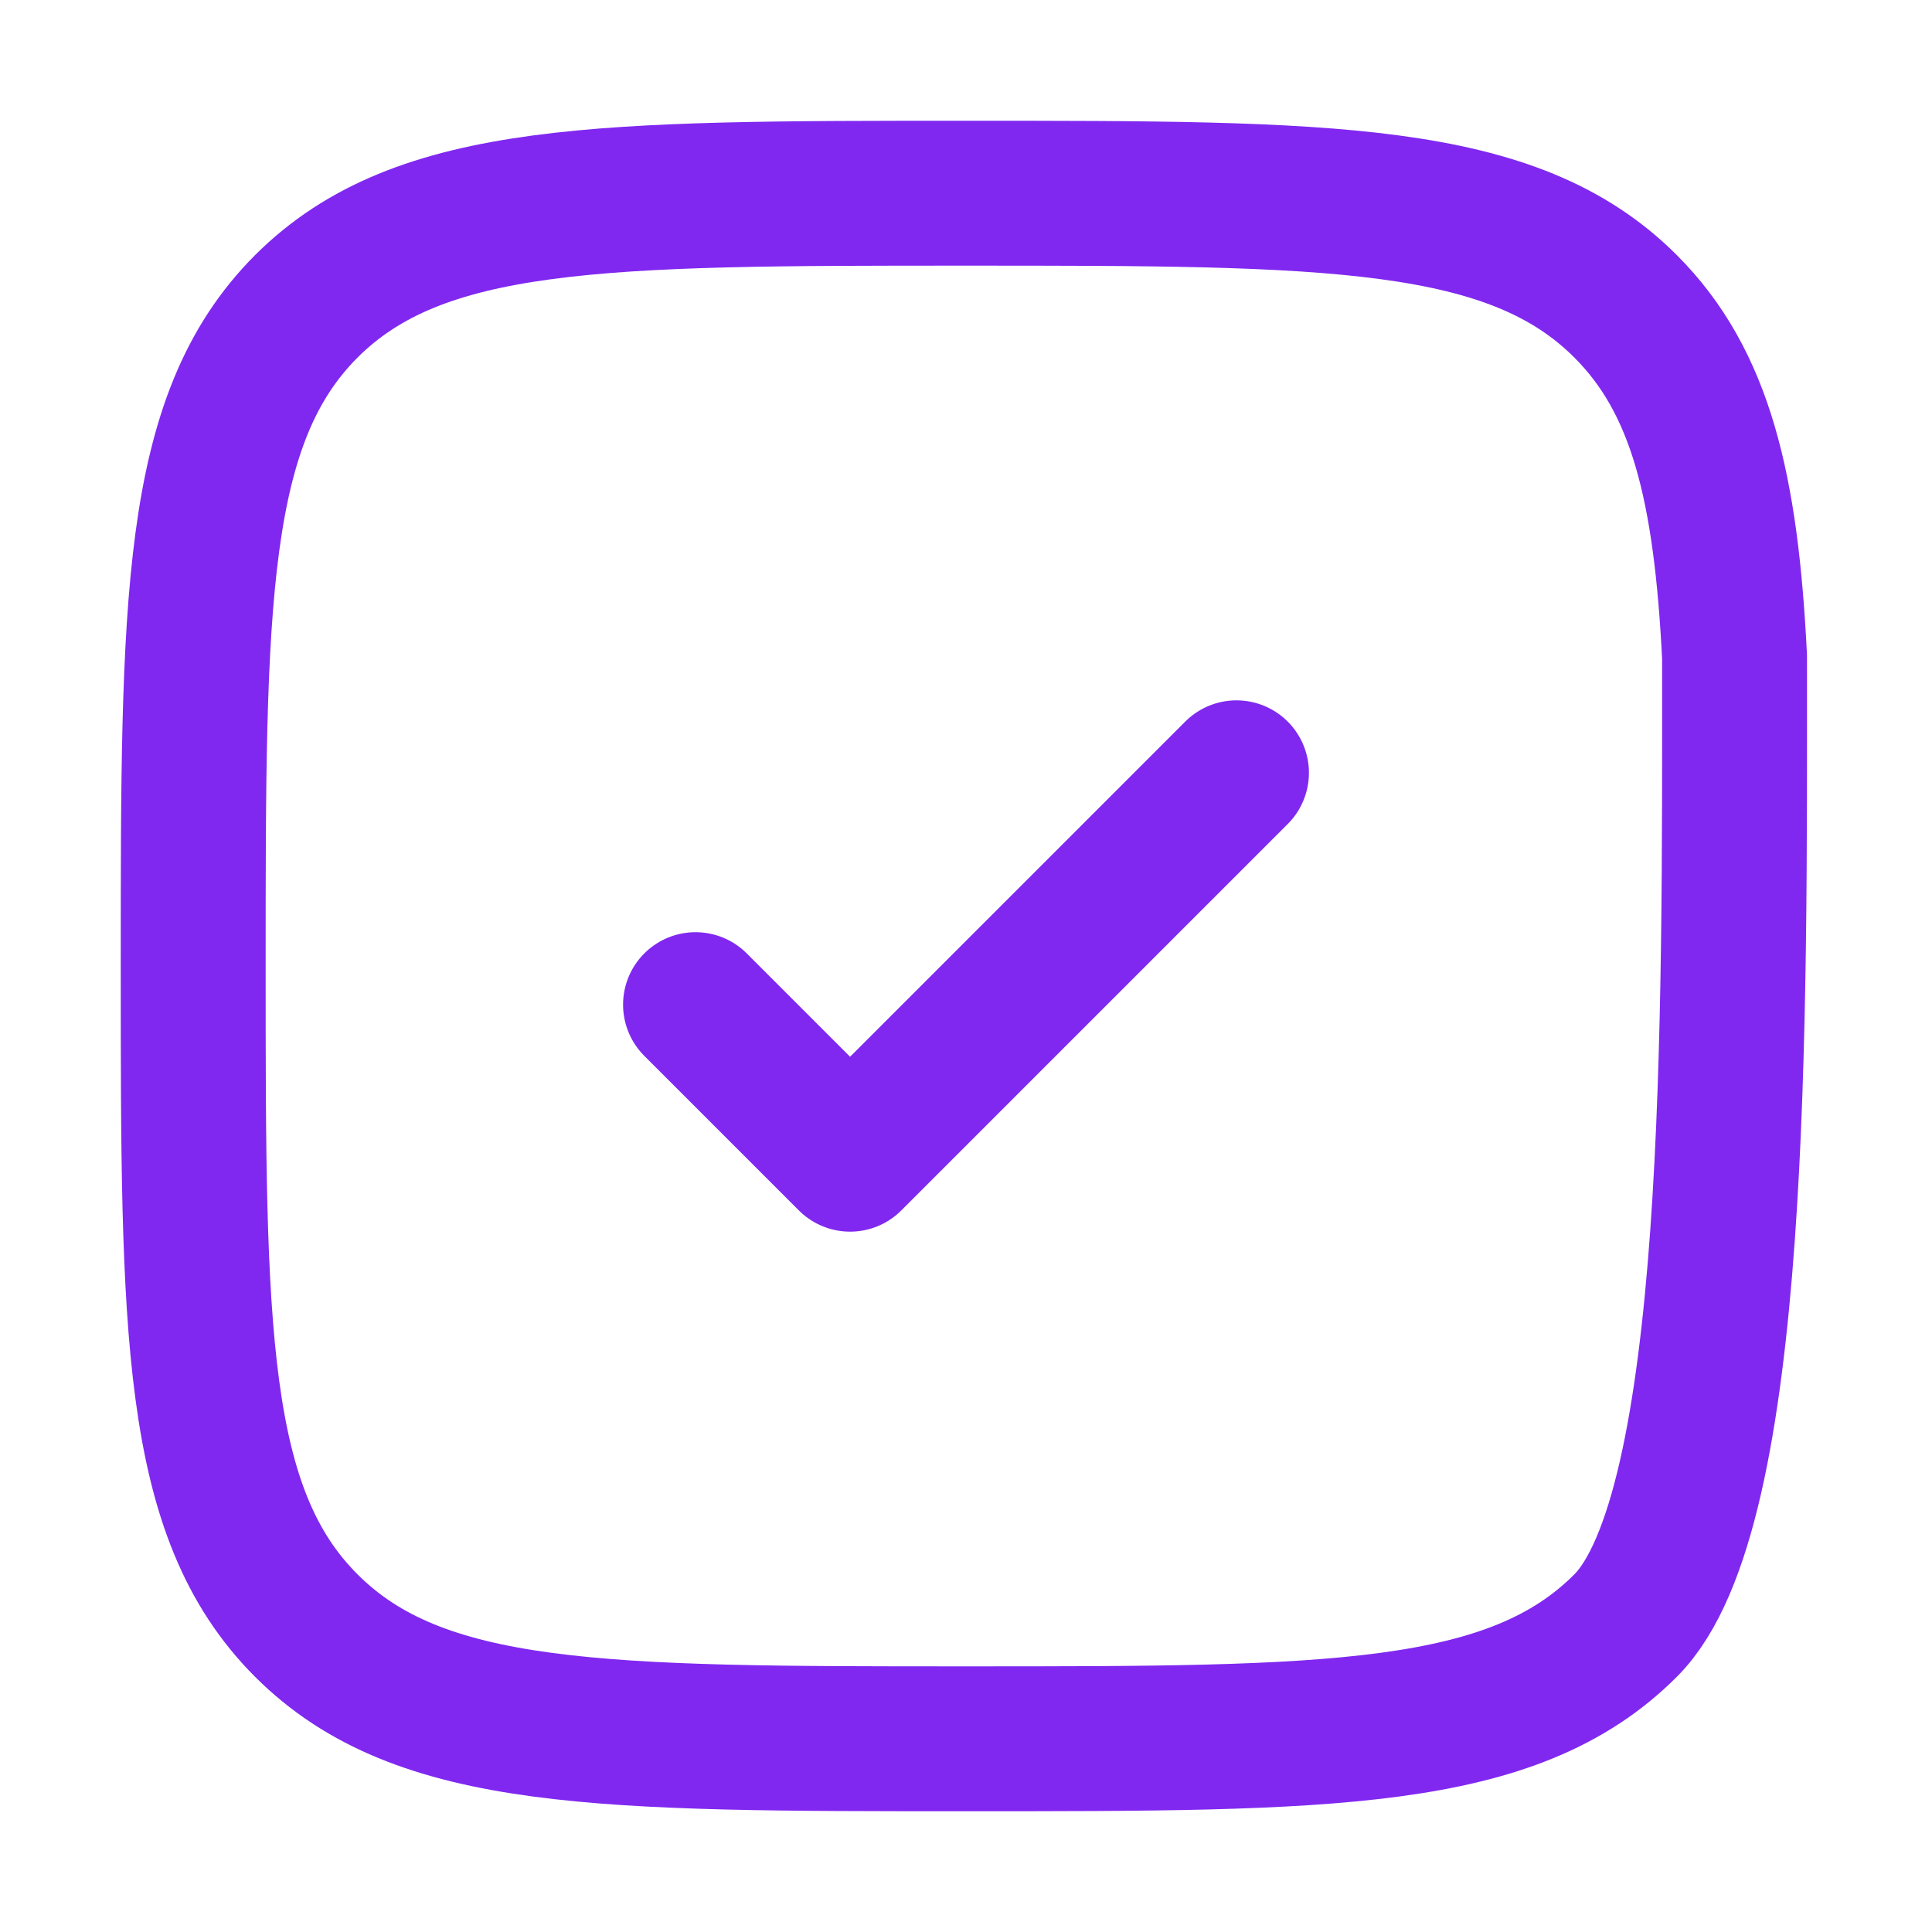 <svg width="20" height="20" viewBox="0 0 20 20" fill="none" xmlns="http://www.w3.org/2000/svg">
<path d="M7.2 10.4L8.8 12L12.8 8" stroke="#8028F0" stroke-width="1.5" stroke-linecap="round" stroke-linejoin="round"/>
<path d="M17.956 6.8C17.956 10.571 18 15.657 16.828 16.828C15.658 18 13.771 18 10 18C6.229 18 4.343 18 3.171 16.828C2 15.658 2 13.771 2 10C2 6.229 2 4.343 3.171 3.171C4.344 2 6.229 2 10 2C13.771 2 15.657 2 16.828 3.171C17.607 3.95 17.868 5.046 17.956 6.8Z" stroke="#8028F0" stroke-width="1.5" stroke-linecap="round"/>
</svg>
